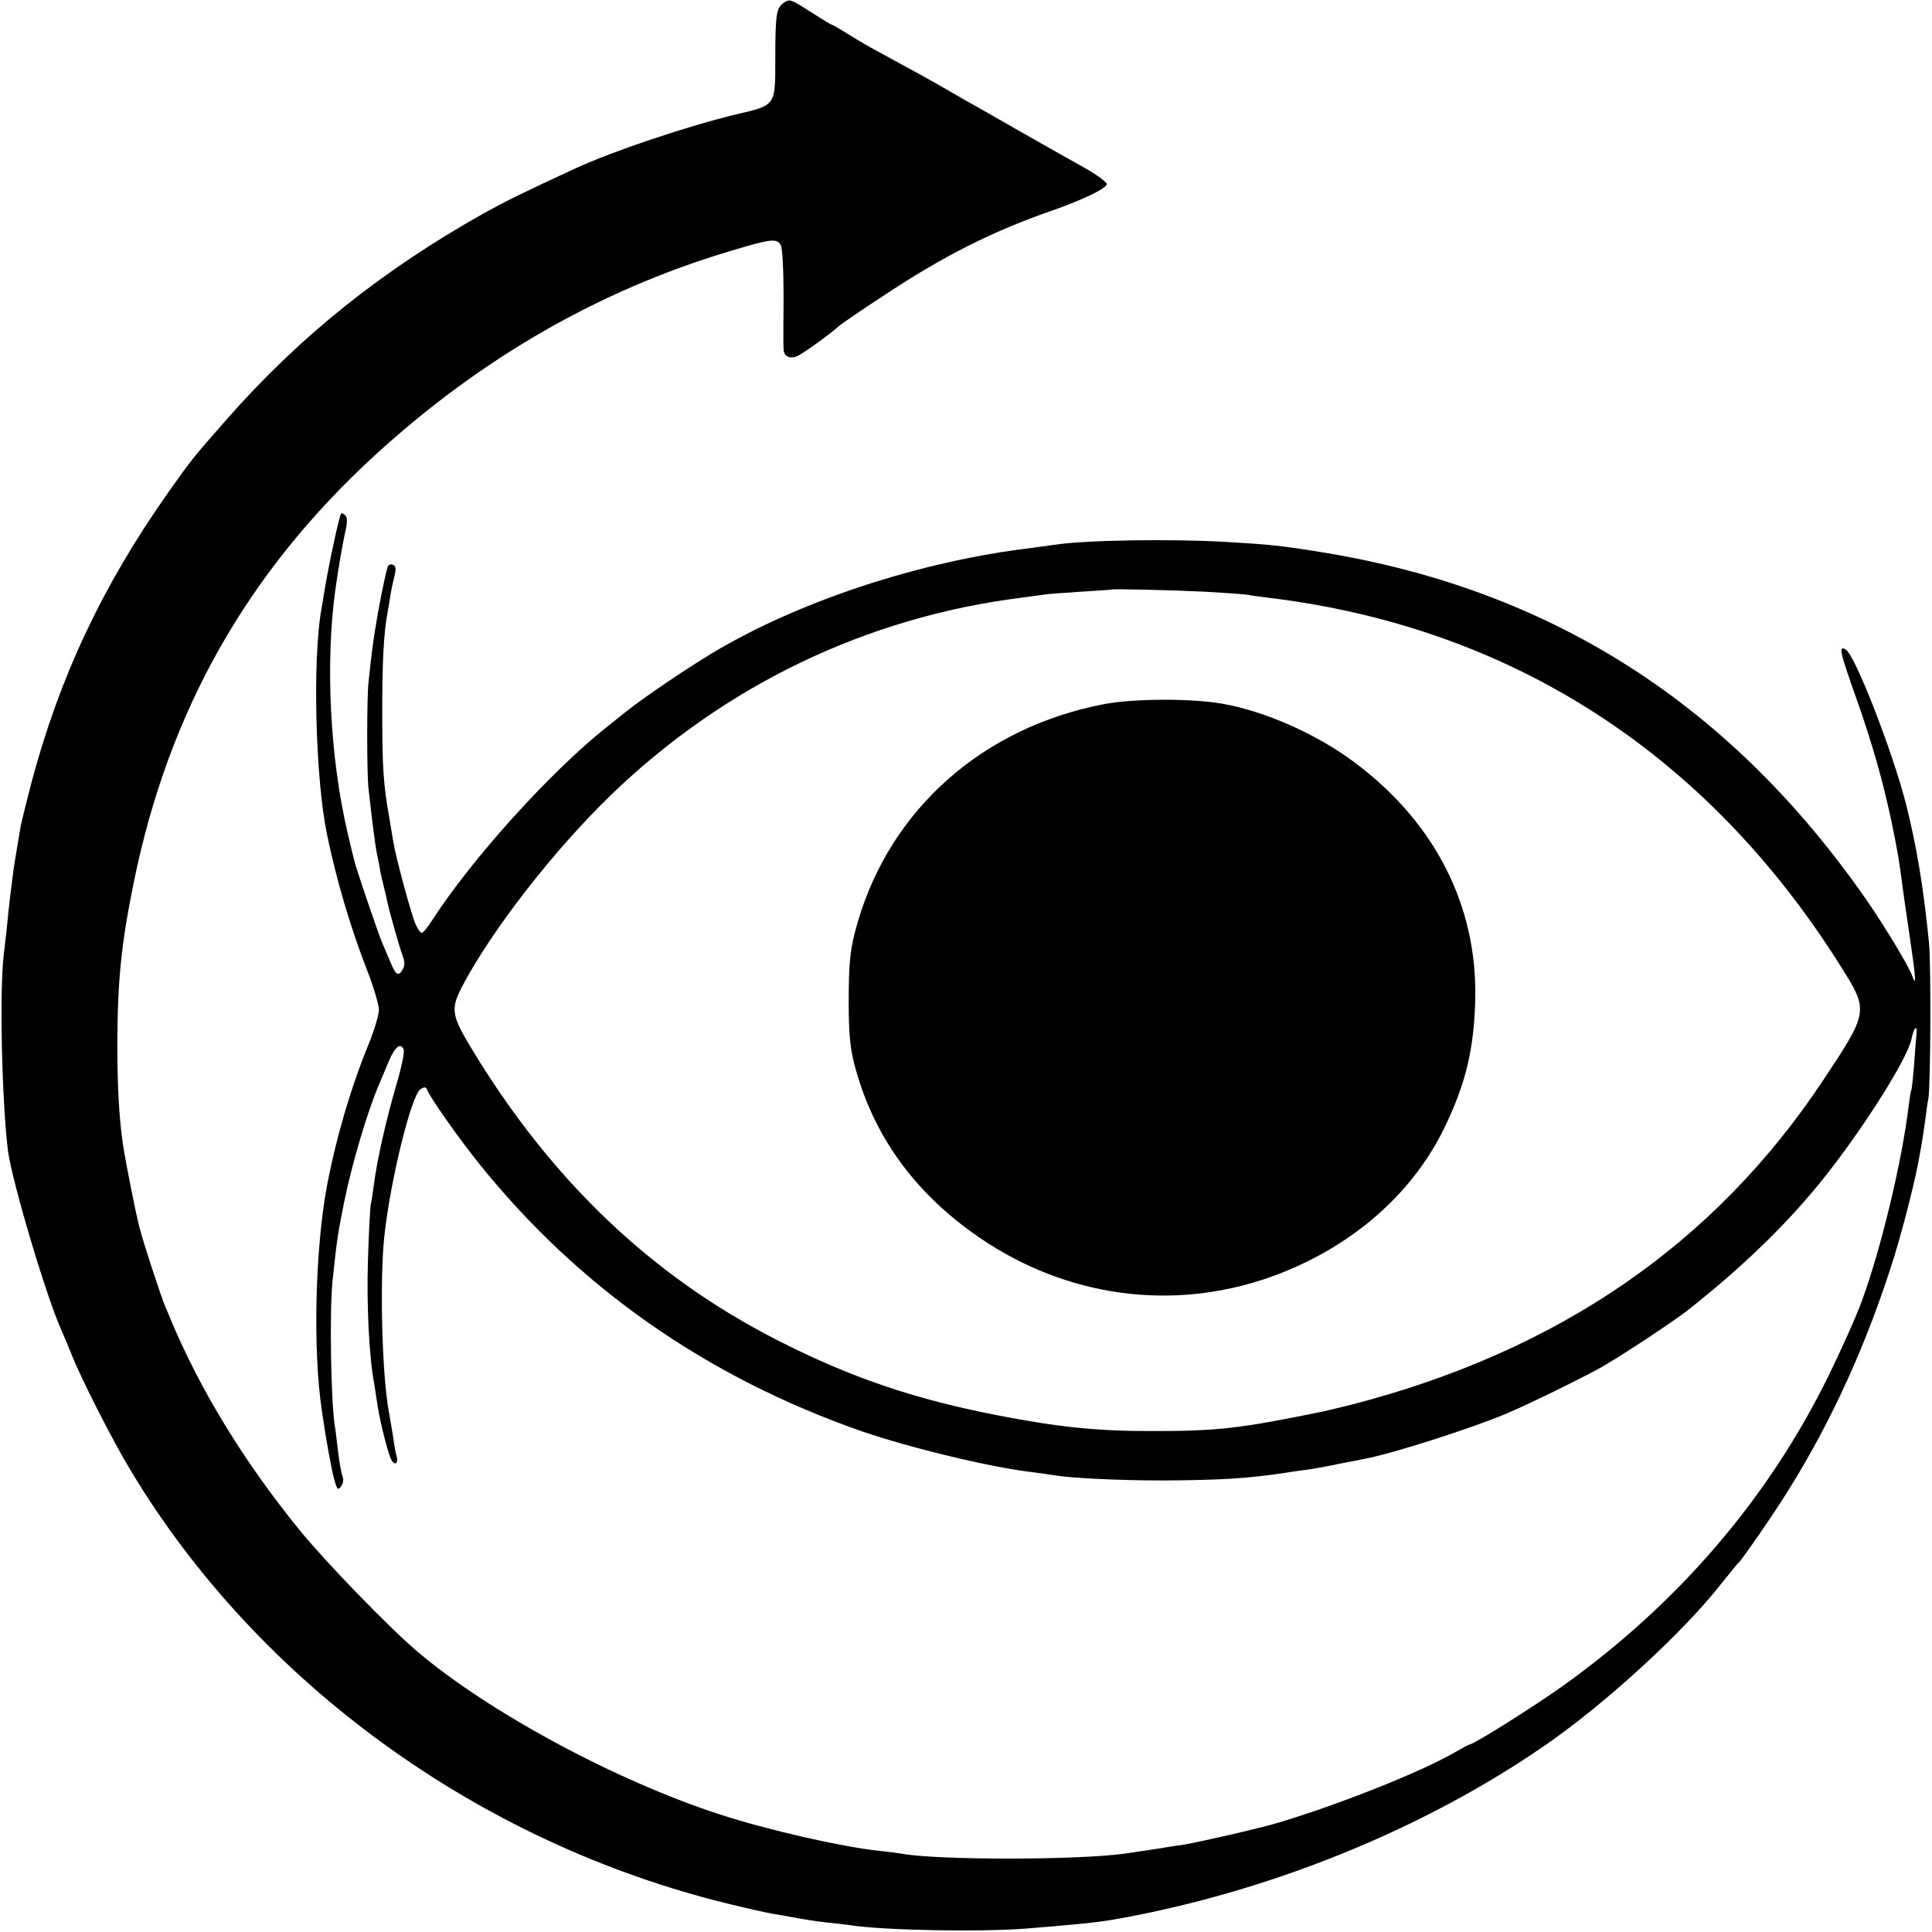 <?xml version="1.0" standalone="no"?>
<!DOCTYPE svg PUBLIC "-//W3C//DTD SVG 20010904//EN"
 "http://www.w3.org/TR/2001/REC-SVG-20010904/DTD/svg10.dtd">
<svg version="1.0" xmlns="http://www.w3.org/2000/svg"
 width="700pt" height="700pt" viewBox="0 0 700 700"
 preserveAspectRatio="xMidYMid meet">
<g transform="translate(0,700) scale(0.1,-0.1)"
fill="#000000" stroke="none">
<path d="M2837 6988 c-24 -18 -28 -45 -28 -199 0 -175 4 -169 -144 -204 -174
-42 -443 -132 -580 -195 -192 -89 -249 -117 -327 -160 -372 -208 -673 -449
-938 -751 -120 -137 -125 -142 -211 -264 -239 -339 -394 -670 -496 -1054 -19
-74 -37 -146 -39 -160 -18 -108 -24 -141 -28 -176 -7 -52 -15 -119 -20 -175
-3 -25 -8 -76 -13 -115 -15 -133 -6 -530 16 -705 15 -112 141 -537 196 -655 7
-16 23 -54 35 -84 34 -86 146 -307 213 -418 462 -770 1263 -1351 2167 -1571
69 -17 141 -33 160 -36 19 -3 47 -8 63 -11 61 -11 84 -15 137 -21 30 -3 65 -7
78 -9 118 -19 476 -26 647 -12 161 13 254 22 310 32 558 98 1120 325 1564 632
217 150 496 405 636 583 33 41 62 77 66 80 12 11 132 184 177 258 160 255 289
540 386 852 33 108 78 284 90 358 12 64 15 88 22 137 3 27 8 61 11 75 8 50 10
487 2 565 -20 202 -45 351 -84 505 -49 190 -183 535 -217 556 -28 17 -23 -5
43 -191 55 -157 93 -292 124 -440 20 -98 26 -131 40 -240 3 -22 14 -100 25
-173 22 -148 24 -182 8 -137 -13 36 -97 175 -163 271 -493 711 -1143 1128
-1975 1263 -148 24 -184 28 -355 38 -202 11 -510 6 -615 -11 -14 -2 -50 -7
-80 -11 -408 -48 -854 -196 -1167 -386 -100 -61 -240 -156 -303 -206 -30 -24
-64 -51 -75 -60 -202 -161 -483 -472 -627 -694 -17 -27 -35 -49 -40 -49 -5 0
-15 15 -23 33 -16 38 -72 245 -80 297 -3 19 -10 60 -15 90 -21 117 -25 182
-25 380 0 183 5 282 19 360 3 14 7 41 10 60 3 19 10 52 15 72 7 29 5 38 -6 42
-7 3 -15 0 -18 -7 -10 -32 -31 -136 -45 -223 -9 -56 -13 -84 -25 -199 -6 -53
-6 -329 0 -380 12 -109 24 -204 30 -235 3 -14 8 -38 11 -55 2 -16 9 -46 14
-65 5 -19 11 -46 14 -60 7 -34 43 -160 55 -194 8 -19 8 -33 1 -47 -16 -28 -25
-24 -45 24 -10 23 -24 56 -31 73 -14 33 -92 262 -99 291 -3 10 -14 56 -25 103
-65 276 -82 625 -44 890 11 78 25 158 35 203 8 35 8 52 0 60 -6 6 -13 9 -15 6
-7 -7 -47 -195 -62 -289 -3 -19 -7 -46 -10 -60 -32 -184 -21 -613 21 -814 34
-165 86 -340 145 -491 24 -61 43 -126 43 -145 -1 -19 -17 -73 -36 -120 -64
-155 -118 -337 -152 -515 -43 -228 -52 -594 -19 -815 16 -111 36 -220 46 -254
10 -34 13 -36 24 -21 8 11 10 25 4 39 -4 12 -11 51 -15 86 -4 36 -9 73 -10 82
-16 79 -22 427 -10 538 14 136 19 172 41 280 29 144 85 332 129 435 7 17 23
54 35 83 22 51 43 66 53 38 3 -8 -9 -67 -28 -130 -36 -124 -69 -269 -80 -356
-4 -30 -9 -64 -12 -75 -2 -11 -7 -104 -10 -206 -5 -162 5 -353 23 -443 2 -12
6 -38 9 -59 7 -57 36 -176 50 -210 13 -31 31 -22 21 11 -3 9 -8 37 -11 62 -4
25 -11 67 -16 94 -25 132 -34 482 -16 641 22 201 98 510 131 529 14 9 20 8 24
-3 9 -26 114 -175 187 -266 361 -450 826 -775 1388 -971 178 -61 469 -131 618
-148 31 -4 66 -9 78 -11 54 -10 231 -19 391 -19 208 1 315 7 455 29 17 3 48 7
70 10 22 3 74 12 115 21 41 8 85 16 97 19 97 18 382 109 508 162 81 34 265
124 345 168 66 37 262 166 314 207 192 151 351 304 478 460 147 180 321 453
334 525 8 41 22 53 18 15 -2 -15 -6 -65 -9 -112 -4 -46 -8 -87 -10 -90 -2 -3
-6 -30 -10 -60 -24 -199 -100 -516 -170 -706 -20 -55 -74 -175 -120 -269 -218
-444 -544 -824 -962 -1123 -102 -73 -323 -212 -337 -212 -3 0 -27 -13 -53 -28
-118 -69 -407 -185 -638 -255 -65 -20 -297 -73 -355 -82 -25 -3 -52 -8 -60 -9
-14 -3 -80 -12 -145 -22 -173 -24 -682 -24 -810 0 -11 2 -47 7 -80 10 -142 16
-401 75 -577 132 -376 122 -839 371 -1098 592 -102 87 -324 316 -422 435 -202
248 -361 507 -469 765 -5 12 -13 32 -19 45 -15 34 -81 235 -95 291 -14 54 -50
236 -59 296 -14 93 -21 210 -21 365 1 234 14 364 60 590 127 621 411 1122 876
1548 381 348 807 594 1280 736 153 46 174 49 188 22 6 -11 10 -91 10 -187 -1
-93 -1 -179 0 -190 1 -27 26 -37 54 -22 24 12 124 85 146 106 7 7 77 55 155
106 224 149 403 239 626 316 105 37 190 78 190 93 0 7 -35 33 -77 57 -43 24
-141 79 -218 123 -77 44 -156 89 -175 100 -19 10 -64 36 -100 57 -76 44 -137
77 -240 133 -41 22 -99 55 -128 74 -29 18 -55 33 -57 33 -3 0 -36 20 -75 45
-78 50 -79 50 -103 33z m1532 -2132 c70 -4 139 -9 152 -11 13 -3 44 -7 69 -10
881 -105 1592 -562 2078 -1334 104 -165 103 -165 -63 -416 -394 -593 -961
-982 -1711 -1175 -45 -11 -90 -22 -100 -24 -308 -63 -382 -71 -624 -71 -196 0
-333 14 -550 56 -307 59 -541 139 -805 274 -454 232 -815 576 -1103 1050 -77
127 -80 148 -38 230 106 203 333 495 541 696 412 397 927 644 1490 714 28 4
61 8 74 10 14 3 75 7 135 11 61 4 112 7 113 8 4 3 220 -2 342 -8z"/>
<path d="M4001 4449 c-439 -84 -773 -379 -893 -789 -28 -96 -33 -141 -33 -295
0 -104 5 -159 19 -215 66 -261 219 -473 456 -635 315 -215 697 -267 1050 -143
286 101 514 295 634 543 76 158 106 280 111 460 9 340 -144 643 -435 861 -138
104 -328 188 -485 215 -114 19 -316 18 -424 -2z"/>
</g>
</svg>

